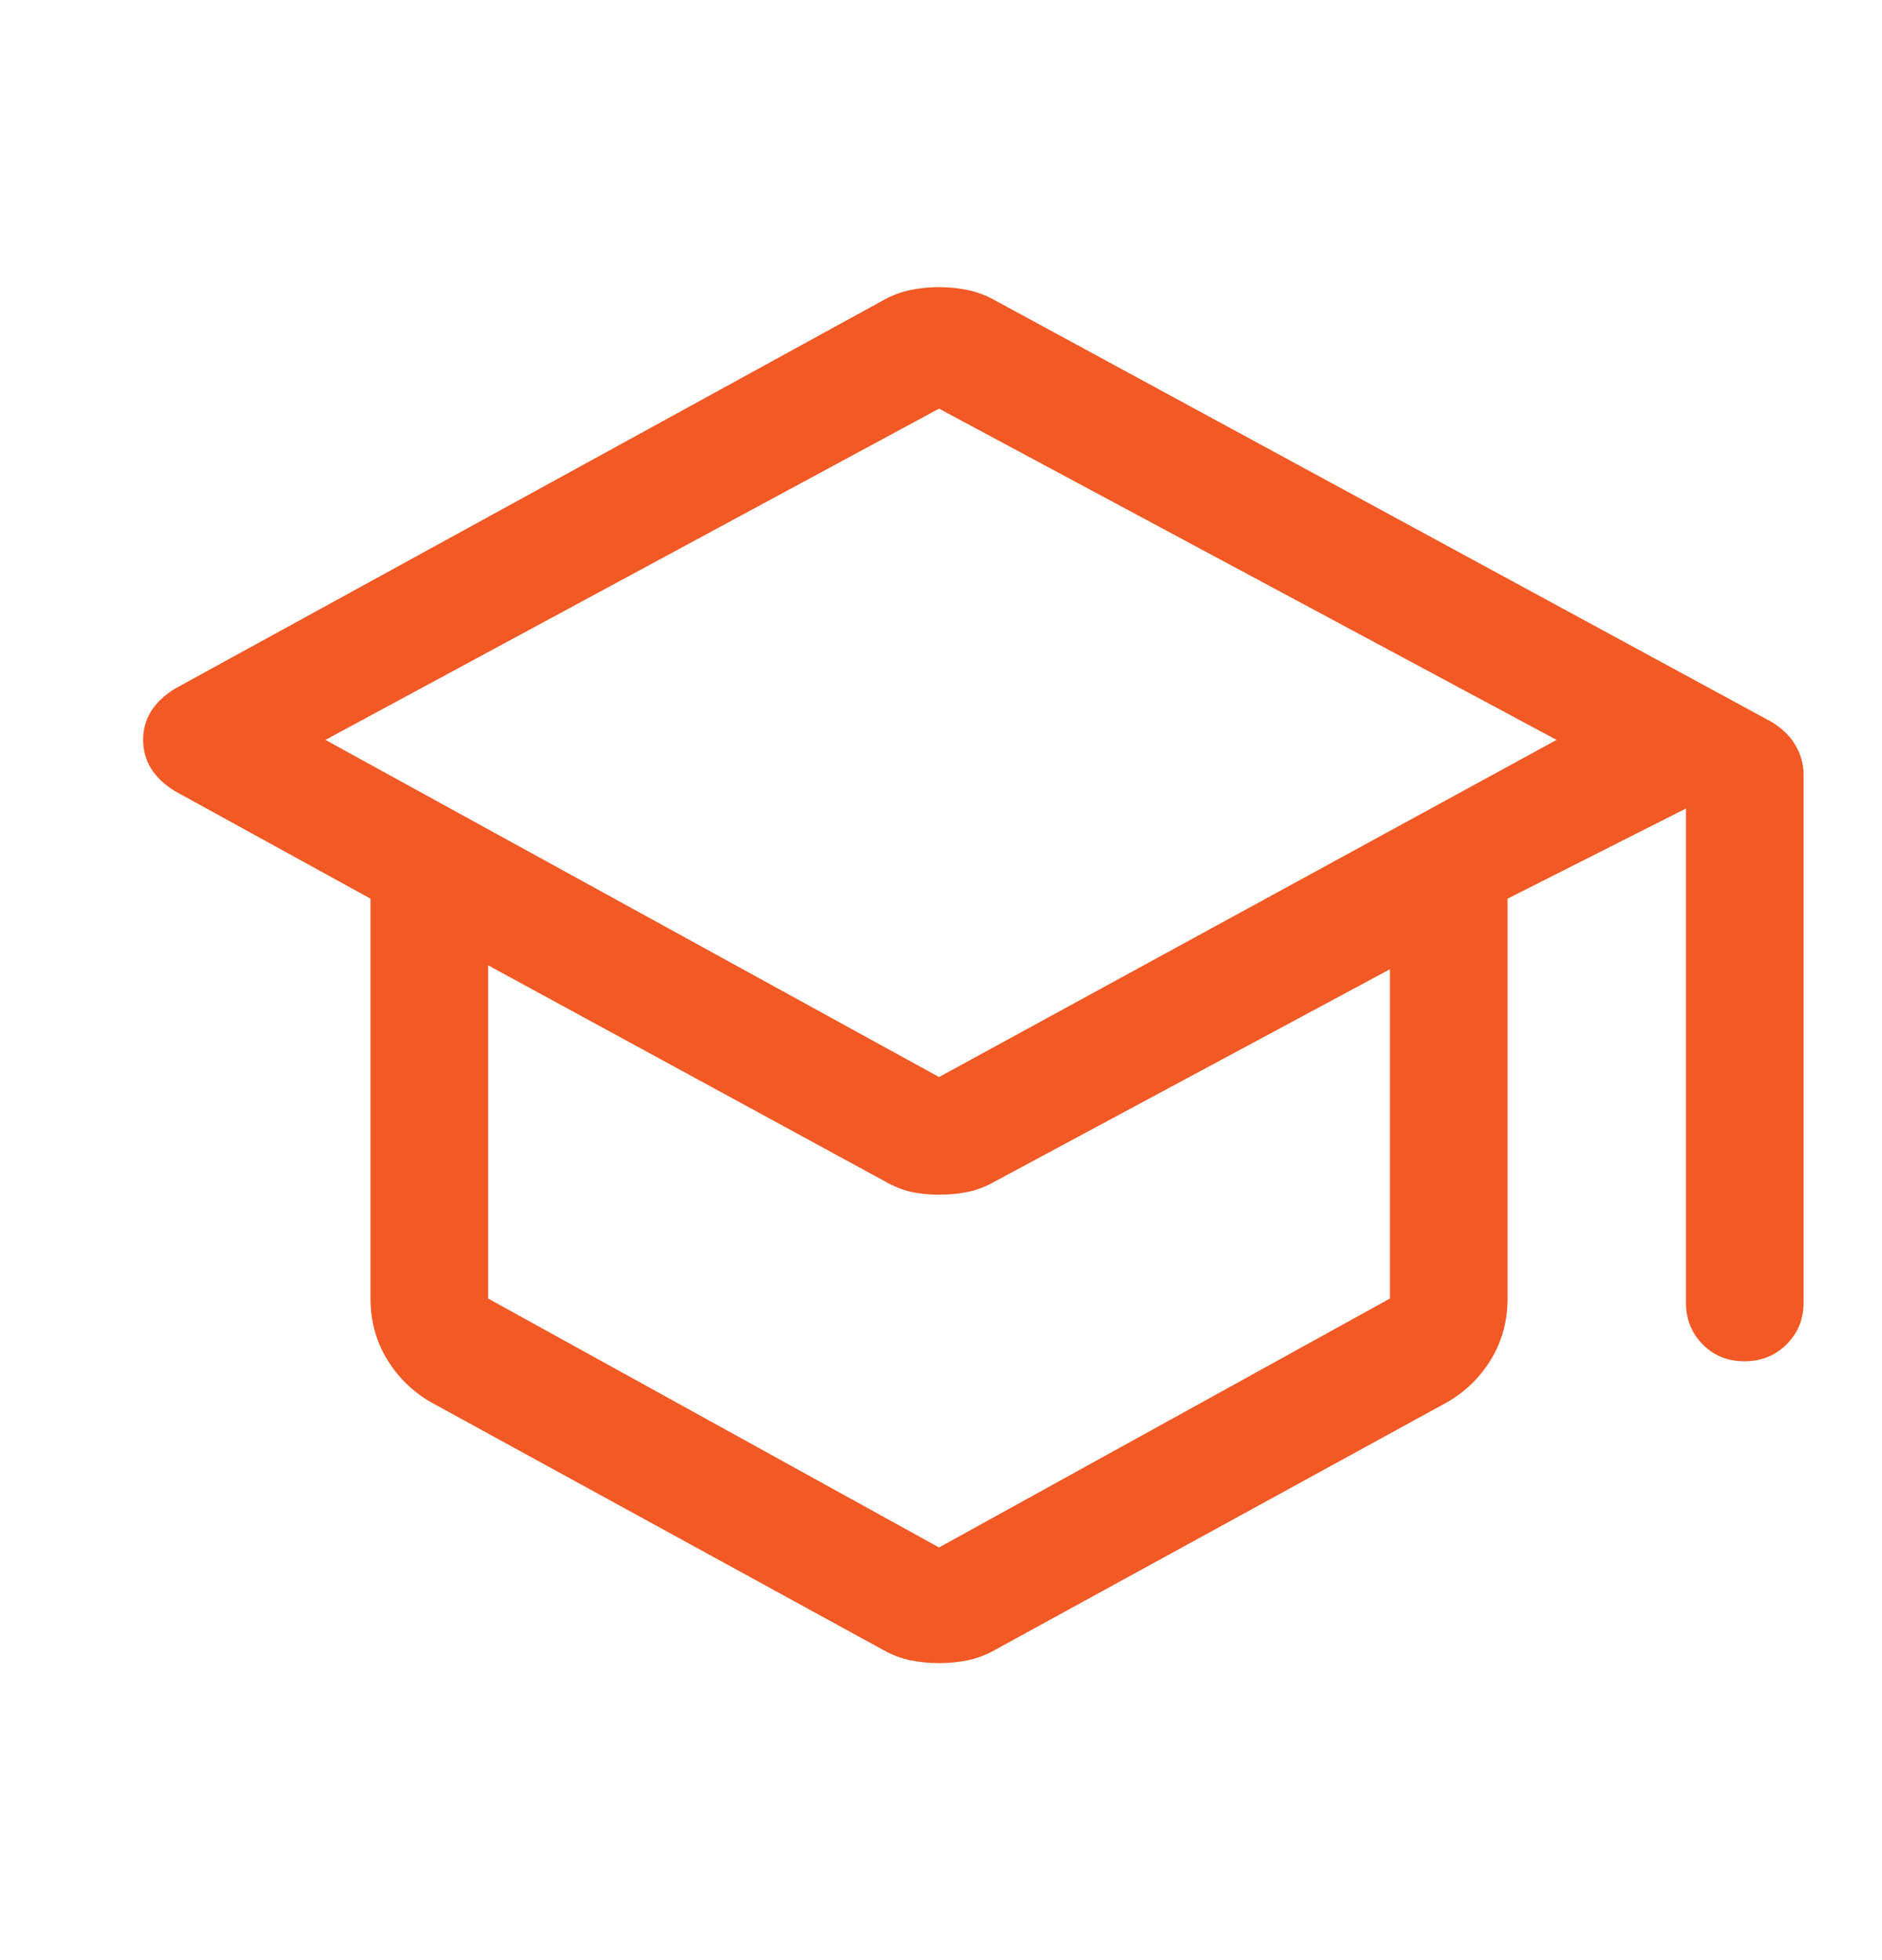 <svg width="24" height="25" viewBox="0 0 24 25" fill="none" xmlns="http://www.w3.org/2000/svg">
<path d="M5.5 17.887C5.267 17.754 5.079 17.572 4.938 17.34C4.796 17.109 4.725 16.85 4.725 16.562V11.462L2.225 10.087C2.092 10.004 1.992 9.908 1.925 9.799C1.859 9.69 1.825 9.569 1.825 9.436C1.825 9.304 1.859 9.183 1.925 9.075C1.992 8.966 2.092 8.871 2.225 8.787L11.25 3.837C11.367 3.771 11.485 3.725 11.605 3.7C11.725 3.675 11.849 3.662 11.975 3.662C12.102 3.662 12.225 3.675 12.345 3.7C12.465 3.725 12.584 3.771 12.7 3.837L22.6 9.212C22.734 9.296 22.834 9.395 22.9 9.511C22.967 9.627 23 9.753 23 9.887V16.612C23 16.825 22.928 17.003 22.783 17.146C22.639 17.29 22.46 17.362 22.246 17.362C22.032 17.362 21.854 17.29 21.713 17.146C21.571 17.003 21.5 16.825 21.5 16.612V10.312L19.225 11.462V16.562C19.225 16.85 19.154 17.109 19.013 17.34C18.871 17.572 18.683 17.754 18.45 17.887L12.7 21.037C12.584 21.104 12.465 21.15 12.345 21.175C12.225 21.2 12.102 21.212 11.975 21.212C11.849 21.212 11.725 21.2 11.605 21.175C11.485 21.15 11.367 21.104 11.25 21.037L5.5 17.887ZM11.975 13.737L19.85 9.437L11.975 5.212L4.15 9.437L11.975 13.737ZM11.975 19.737L17.725 16.562V12.362L12.7 15.062C12.584 15.129 12.467 15.175 12.35 15.2C12.233 15.225 12.108 15.237 11.975 15.237C11.842 15.237 11.721 15.225 11.613 15.2C11.504 15.175 11.392 15.129 11.275 15.062L6.225 12.312V16.562L11.975 19.737Z" fill="#F25924"/>
</svg>
